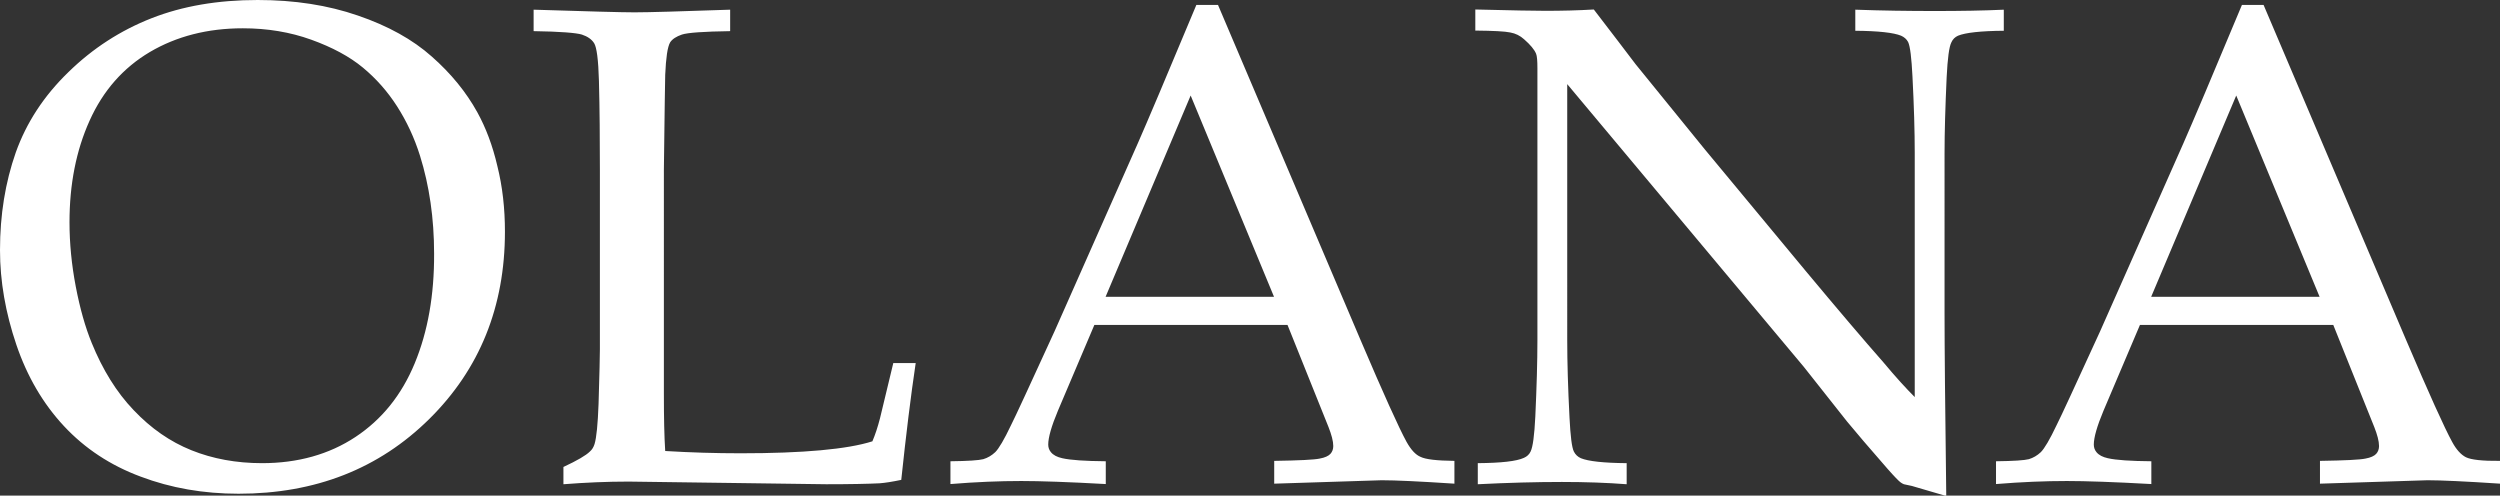 <?xml version="1.0" encoding="utf-8"?>
<!-- Generator: Adobe Illustrator 21.1.0, SVG Export Plug-In . SVG Version: 6.00 Build 0)  -->
<svg version="1.1" id="Слой_1" xmlns="http://www.w3.org/2000/svg" xmlns:xlink="http://www.w3.org/1999/xlink" x="0px" y="0px"
	 viewBox="0 0 1316.5 261" style="enable-background:new 0 0 1316.5 261;" xml:space="preserve">
<rect x="0" y="0" width="1316.5" height="261" fill="#333333" stroke="none"/>
<style type="text/css">
	.st0{fill:#FFFFFF;}
</style>
<g>
	<g>
		<path class="st0" d="M251.4,59.2c-5.9-10.7-13.9-20.5-24-29.4c-10.1-9-23.1-16.2-38.9-21.6C172.6,2.7,155,0,135.7,0
			c-21,0-39.6,3.2-55.9,9.6C63.5,16,48.9,25.4,36,38C23.1,50.5,13.9,64.6,8.3,80.3C2.8,96,0,113.1,0,131.7c0,16.4,2.9,33,8.6,49.8
			c5.7,16.8,14.1,31.1,25.1,42.9c11,11.8,24.5,20.7,40.4,26.6c15.9,6,33.1,9,51.5,9c40.4,0,73.9-13.1,100.5-39.4
			c26.5-26.2,39.8-59.1,39.8-98.6c0-12.3-1.3-23.8-4-34.6C259.4,76.6,255.8,67.2,251.4,59.2z M218.4,191.3
			c-6.9,16.7-17.3,29.6-31.2,38.8c-13.9,9.2-30.4,13.8-49.2,13.8c-13.6,0-26-2.3-37.2-6.8c-11.2-4.5-21.3-11.5-30.4-21.1
			c-9.1-9.5-16.4-21.4-22.1-35.4c-3.4-8.3-6.2-18.2-8.4-29.7c-2.2-11.5-3.3-22.8-3.3-33.9c0-19.9,3.5-37.8,10.6-53.5
			c7.1-15.8,17.7-27.8,31.7-36.1c14.1-8.3,30.4-12.5,49-12.5c12.9,0,24.9,2,36,6c11.1,4,20.2,8.9,27.2,14.7c7,5.8,13,12.6,18,20.4
			c5,7.8,9.1,16.5,12.1,26.1c4.9,15.7,7.4,32.9,7.4,51.5C228.7,155.4,225.3,174.6,218.4,191.3z M463.4,220.3
			c-1.2,4.6-2.5,8.6-4,12.1c-13.2,4.2-36.4,6.3-69.4,6.3c-13.1,0-26.4-0.4-39.7-1.2c-0.5-7.7-0.7-17.8-0.7-30.1V89.3
			c0.4-30.9,0.6-47.6,0.7-49.9c0.4-9,1.2-14.7,2.6-17.1c1.2-1.8,3.3-3.1,6.2-4.1c3-1,11.5-1.6,25.4-1.8V5.1
			c-26.1,0.9-43,1.4-50.4,1.4c-6.8,0-24.5-0.5-53.1-1.4v11.3c13.9,0.2,22.4,0.9,25.4,1.8c3,1,5.2,2.5,6.5,4.6
			c1.3,2.1,2.2,8.6,2.5,19.8c0.4,15.2,0.5,30.8,0.5,46.8v94.6c0,3-0.2,12.6-0.7,28.7c-0.4,10.8-1.1,17.8-2.1,21.1
			c-0.5,1.6-1.3,3-2.5,4c-2,2-6.6,4.7-13.9,8.1v9.1c11.6-0.9,23-1.4,34.3-1.4l104.1,1.4c12.7,0,22-0.2,28.1-0.5
			c2.8-0.2,6.6-0.8,11.4-1.8c2.5-23.6,5-44.1,7.6-61.5h-11.8L463.4,220.3z M740.7,232.7c-4-7.3-12.1-25.2-24.3-53.8L641.4,2.6H630
			c-15.7,37.6-26,61.9-30.8,72.8l-43.9,99.1c-13.1,28.6-20.7,45.1-22.9,49.4c-3.6,7.6-6.4,12.3-8.3,14.2c-1.9,1.8-4,3-6.3,3.7
			c-2.3,0.6-8.1,1-17.3,1.1v12c13.5-1.1,25.9-1.6,37.3-1.6c9.8,0,24.7,0.5,44.5,1.6v-12c-10.9-0.1-18.5-0.6-22.9-1.6
			c-2.7-0.6-4.7-1.6-6-3.2c-0.9-1.1-1.4-2.4-1.4-4c0-3.7,1.7-9.7,5.1-17.8l19.2-45.2H678l21.6,53.8c1.6,4.1,2.5,7.4,2.5,10
			c0,1.6-0.5,3-1.5,4.1c-1,1.1-2.9,2-5.7,2.5c-2.8,0.6-10.8,1-23.9,1.2v12l56.6-1.8c7.3,0,20,0.6,38.3,1.8v-12
			c-9.3-0.1-15.2-0.8-17.8-2.1C745.4,239.5,743,236.8,740.7,232.7z M582.2,156.3l44.8-106l43.9,106H582.2z M1055.4,5.1
			c-10.9,0.5-23,0.7-36.4,0.7c-14.2,0-28.2-0.2-42-0.7v11.1c12.2,0.1,20.2,1,24.1,2.6c1.6,0.7,2.9,1.8,3.7,3.3
			c1.1,2.3,1.8,8.4,2.3,18.1c0.8,15.5,1.2,28.9,1.2,40.4v128.5c-4.5-4.5-10-10.5-16.5-18.3c-10.3-11.7-24-27.8-41-48.2l-53.1-64
			l-36.4-44.8c-4.7-6.2-12-15.8-22-28.8c-8.4,0.5-16.9,0.7-25.5,0.7c-5,0-17.3-0.2-36.9-0.7v11.1c9.5,0.1,15.6,0.4,18.4,1
			c2.8,0.5,5.2,1.7,7.3,3.6c3.3,2.9,5.4,5.4,6.3,7.6c0.5,1.2,0.7,3.7,0.7,7.6v143.3c0,11.3-0.4,24.6-1.1,40.1
			c-0.5,10-1.3,16.1-2.5,18.5c-0.7,1.5-1.9,2.6-3.5,3.3c-3.9,1.8-12,2.7-24.3,2.8v11.1c15.9-0.8,30.7-1.2,44.3-1.2
			c12.4,0,23.8,0.4,34.1,1.2v-11.1c-12.2-0.1-20.2-1-24.1-2.6c-1.6-0.7-2.9-1.9-3.7-3.5c-1.1-2.2-1.8-8.2-2.3-17.9
			c-0.8-15.6-1.2-29.1-1.2-40.6V44.3l124.6,148.9l22.7,28.7c4.6,5.6,11.7,13.9,21.4,25c3.6,4.1,5.9,6.4,6.7,7
			c0.6,0.5,1.2,0.8,1.9,1.1l4.2,0.9l18.1,5.3c-0.6-46.8-0.9-78.7-0.9-95.8V80.7c0-11.1,0.4-24.4,1.1-39.9
			c0.5-10.1,1.3-16.2,2.5-18.5c0.7-1.6,1.9-2.8,3.5-3.5c3.9-1.6,11.9-2.5,24.1-2.6V5.1z M1298.6,240.8c-2.6-1.3-5.1-4-7.3-8.1
			c-4-7.3-12.1-25.2-24.3-53.8L1192,2.6h-11.4c-15.7,37.6-26,61.9-30.8,72.8l-43.9,99.1c-13.1,28.6-20.7,45.1-22.9,49.4
			c-3.6,7.6-6.4,12.3-8.3,14.2c-1.9,1.8-4,3-6.3,3.7c-2.3,0.6-8.1,1-17.3,1.1v12c13.5-1.1,25.9-1.6,37.3-1.6
			c9.8,0,24.7,0.5,44.5,1.6v-12c-10.9-0.1-18.5-0.6-22.9-1.6c-2.7-0.6-4.7-1.6-6-3.2c-0.9-1.1-1.4-2.4-1.4-4c0-3.7,1.7-9.7,5.1-17.8
			l19.2-45.2h101.8l21.6,53.8c1.6,4.1,2.5,7.4,2.5,10c0,1.6-0.5,3-1.5,4.1c-1,1.1-2.9,2-5.7,2.5c-2.8,0.6-10.8,1-23.9,1.2v12
			l56.6-1.8c7.3,0,20,0.6,38.3,1.8v-12C1307.2,242.8,1301.3,242.1,1298.6,240.8z M1132.8,156.3l44.8-106l43.9,106H1132.8z"/>
	</g>
</g>
</svg>
